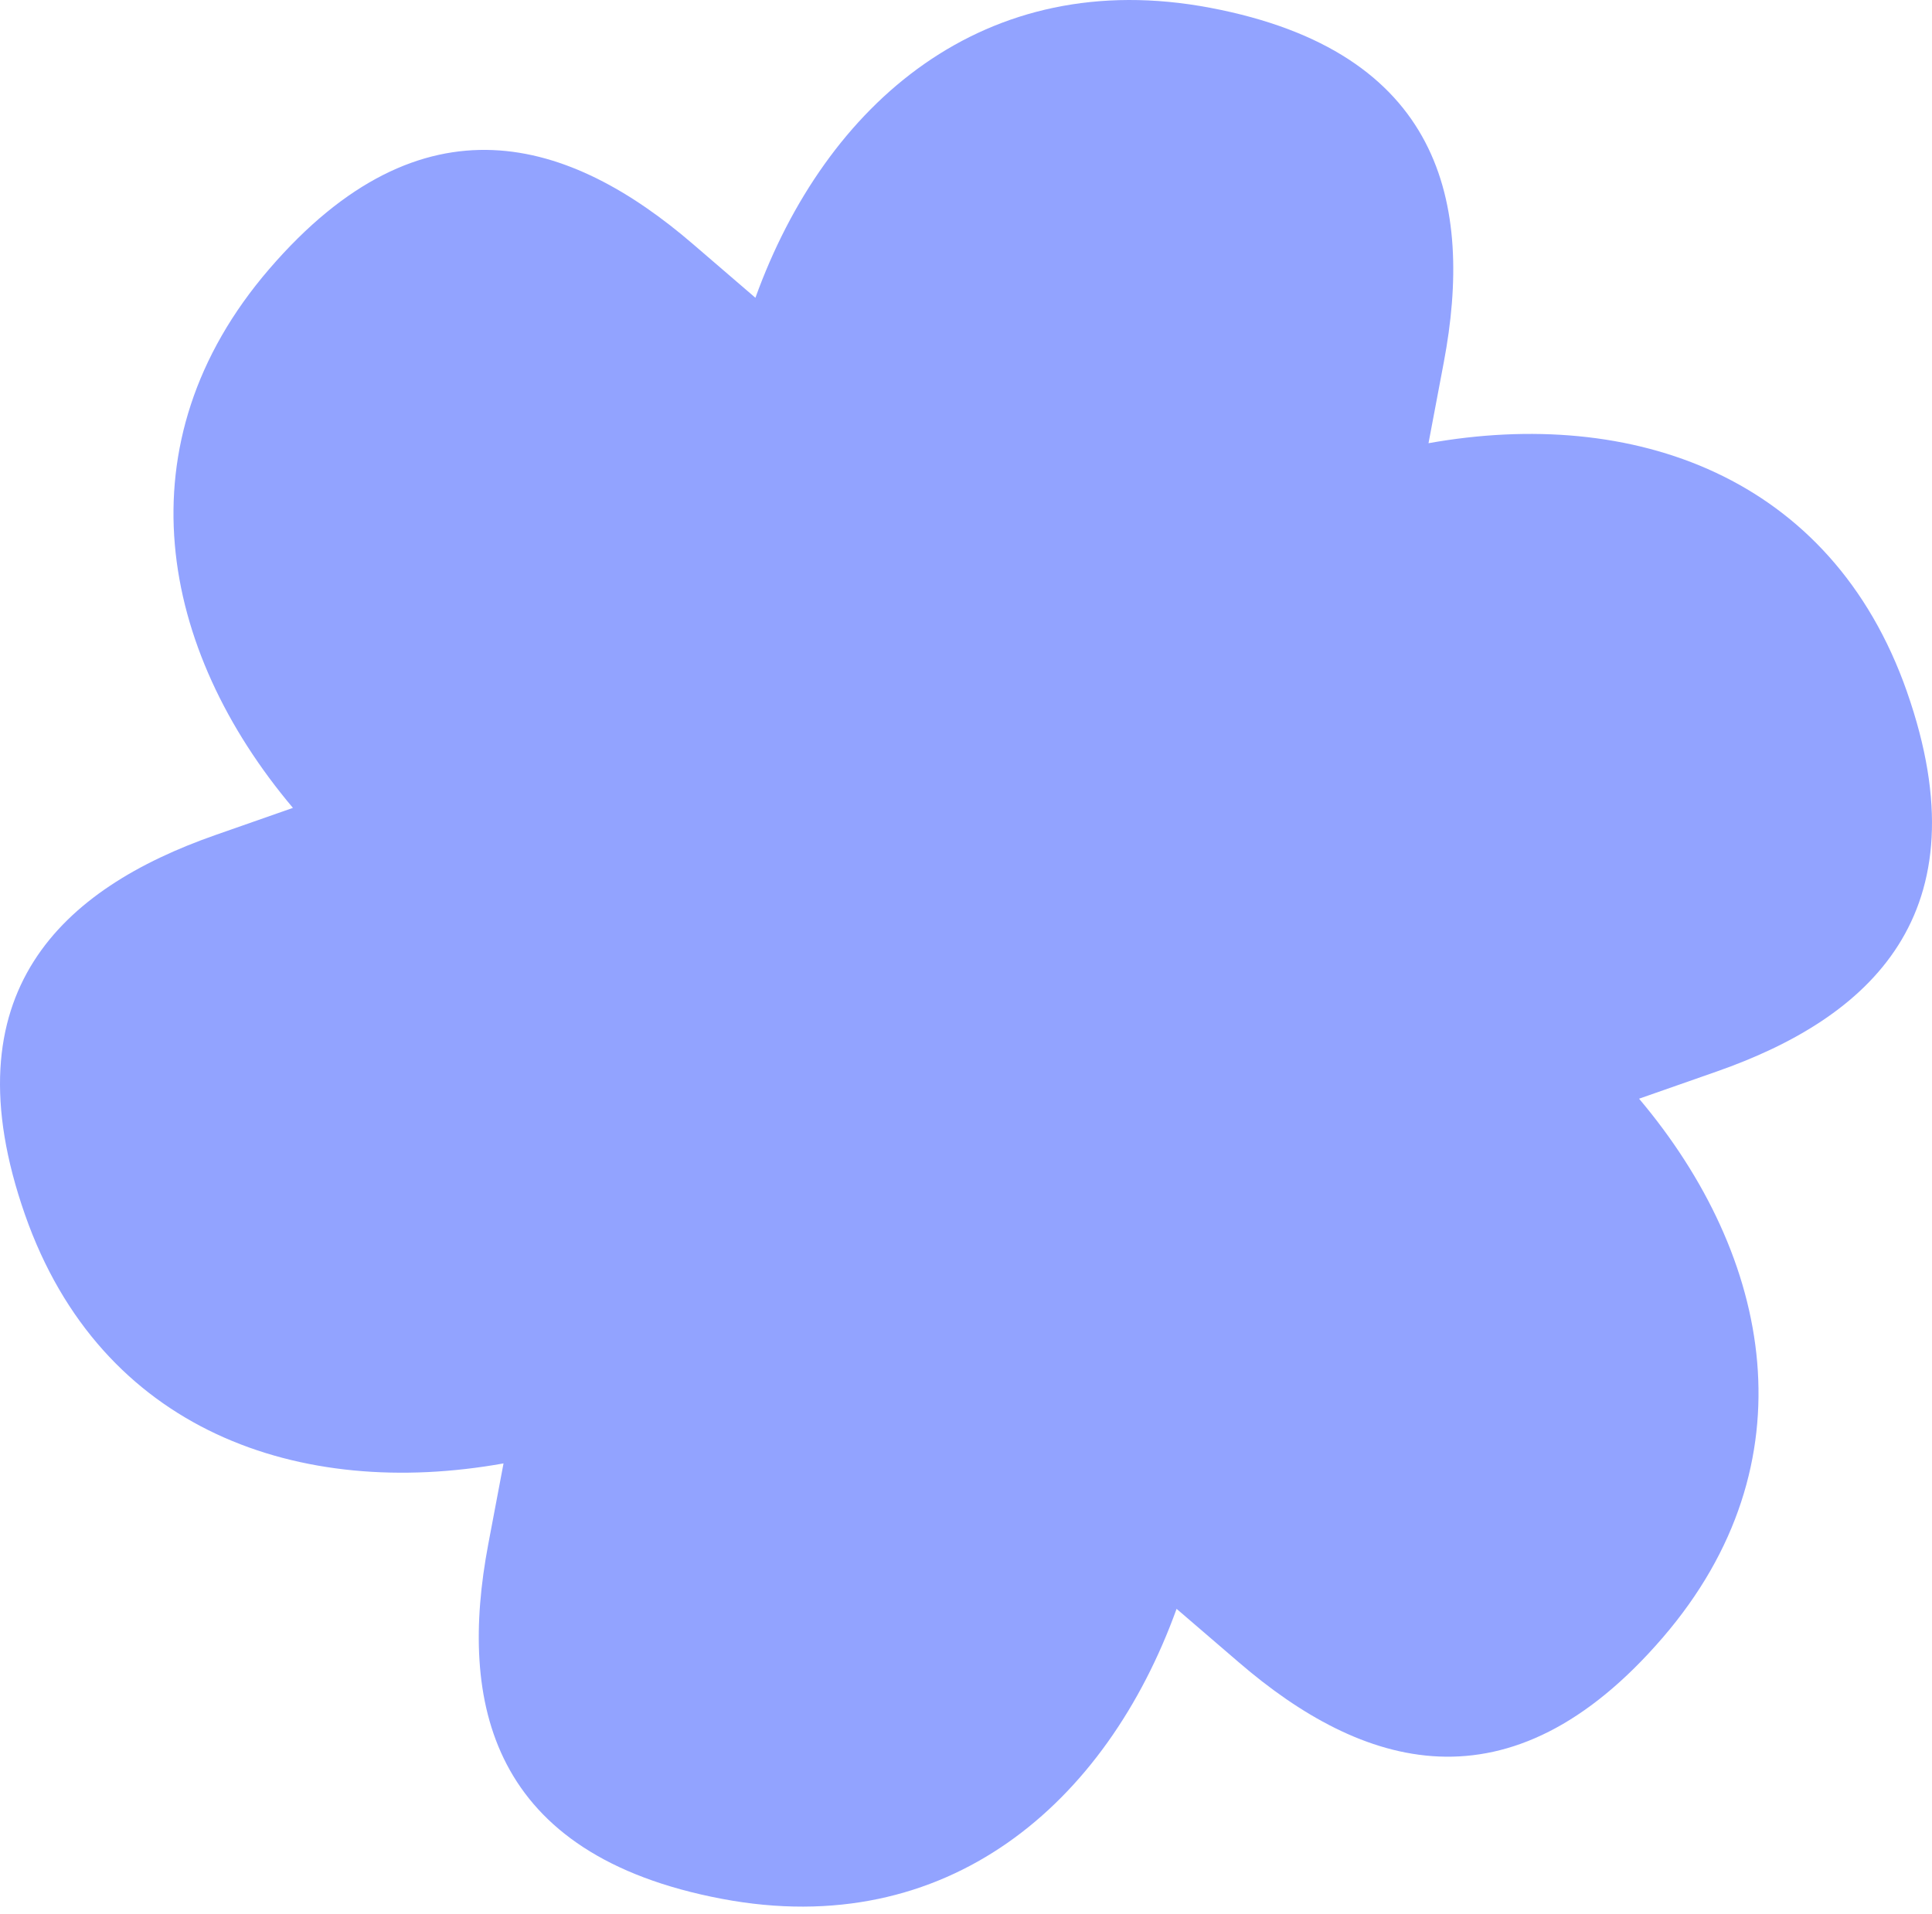 <svg width="222" height="220" viewBox="0 0 222 220" fill="none" xmlns="http://www.w3.org/2000/svg">
<path d="M219.127 79.505C210.413 54.624 187.57 46.741 164.145 50.934L165.901 41.642C169.346 23.415 165.707 5.931 139.039 0.892C113.134 -4.005 94.887 11.841 86.802 34.221L79.634 28.055C65.572 15.959 48.611 10.366 30.914 30.942C13.723 50.93 18.319 74.655 33.659 92.843L24.735 95.968C7.228 102.099 -6.094 113.989 2.877 139.605C11.591 164.486 34.434 172.369 57.859 168.176L56.103 177.468C52.657 195.695 56.297 213.179 82.965 218.218C108.87 223.115 127.117 207.269 135.198 184.889L142.366 191.051C156.428 203.147 173.389 208.741 191.086 188.164C208.277 168.176 203.681 144.451 188.341 126.263L197.265 123.138C214.772 117.007 228.094 105.117 219.123 79.501L219.127 79.505Z" fill="#92A3FF"/>
</svg>
